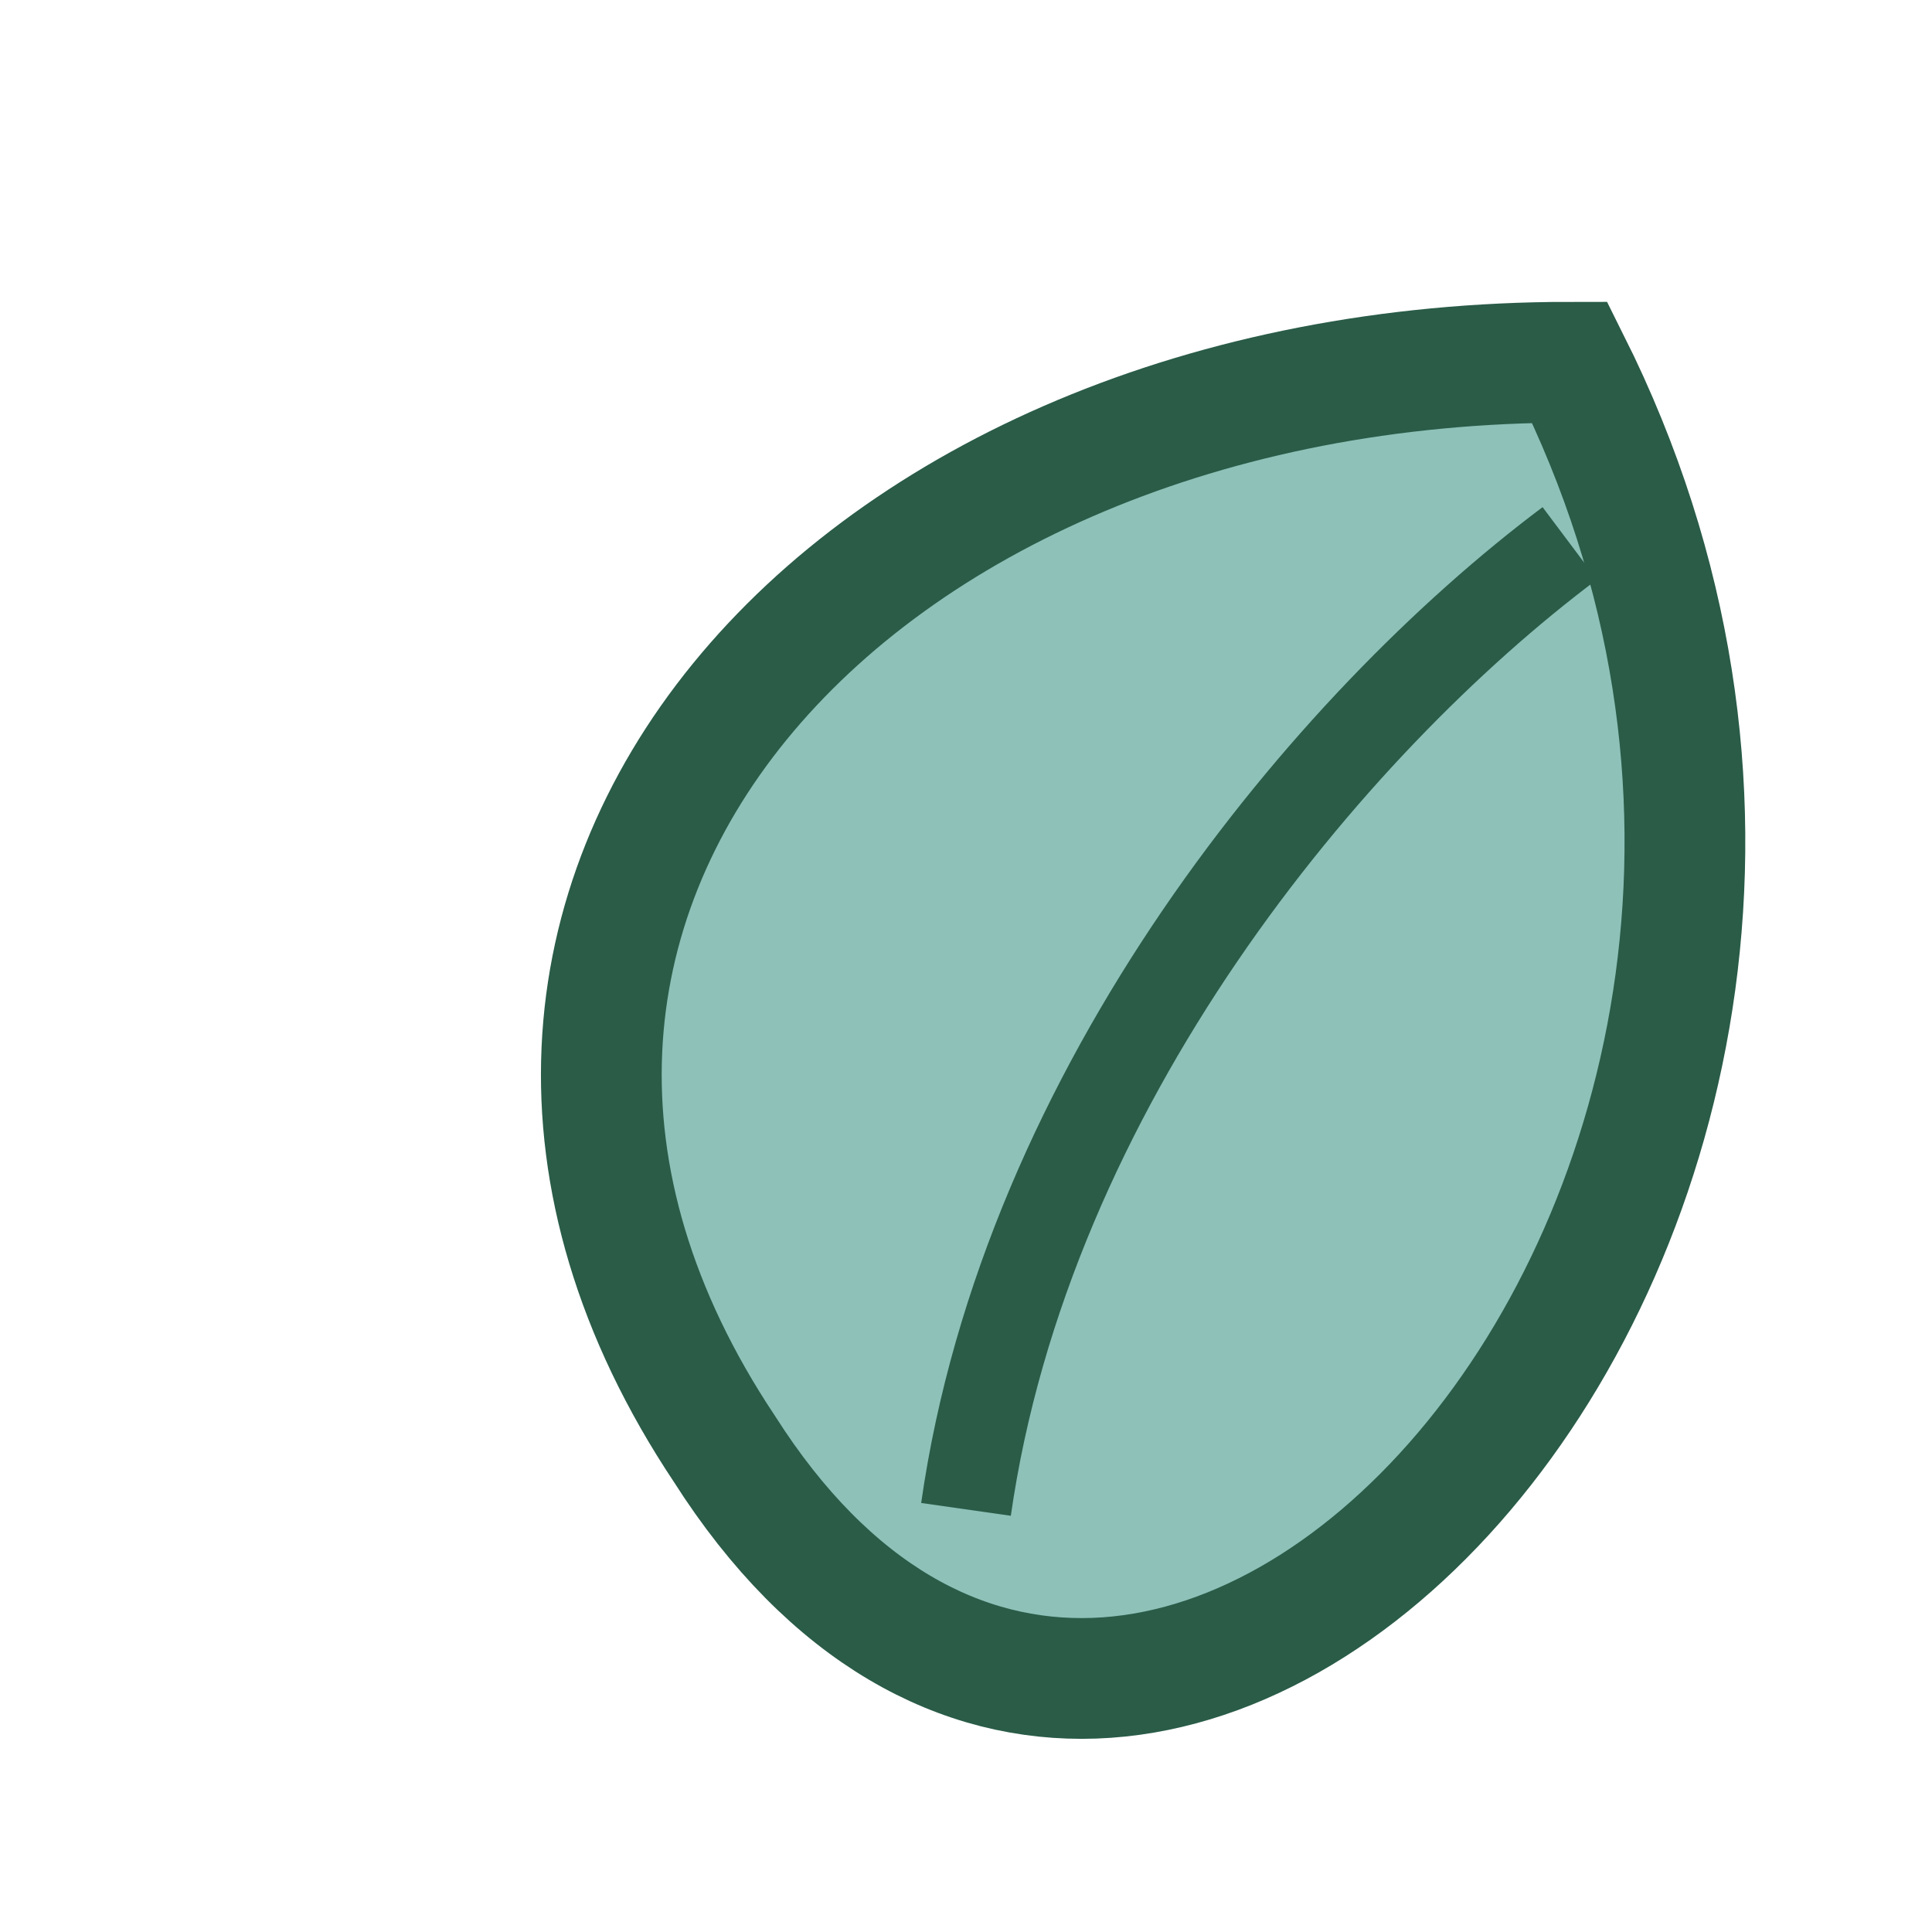 <?xml version="1.0" encoding="UTF-8"?>
<svg xmlns="http://www.w3.org/2000/svg" width="32" height="32" viewBox="0 0 32 32"><path d="M26 6c-12 0-20 9-14 18 7 11 21-4 14-18z" fill="#8EC1B8" stroke="#2A5C48" stroke-width="2"/><path d="M16 25c1-7 6-13 10-16" stroke="#2A5C48" stroke-width="1.5" fill="none"/></svg>